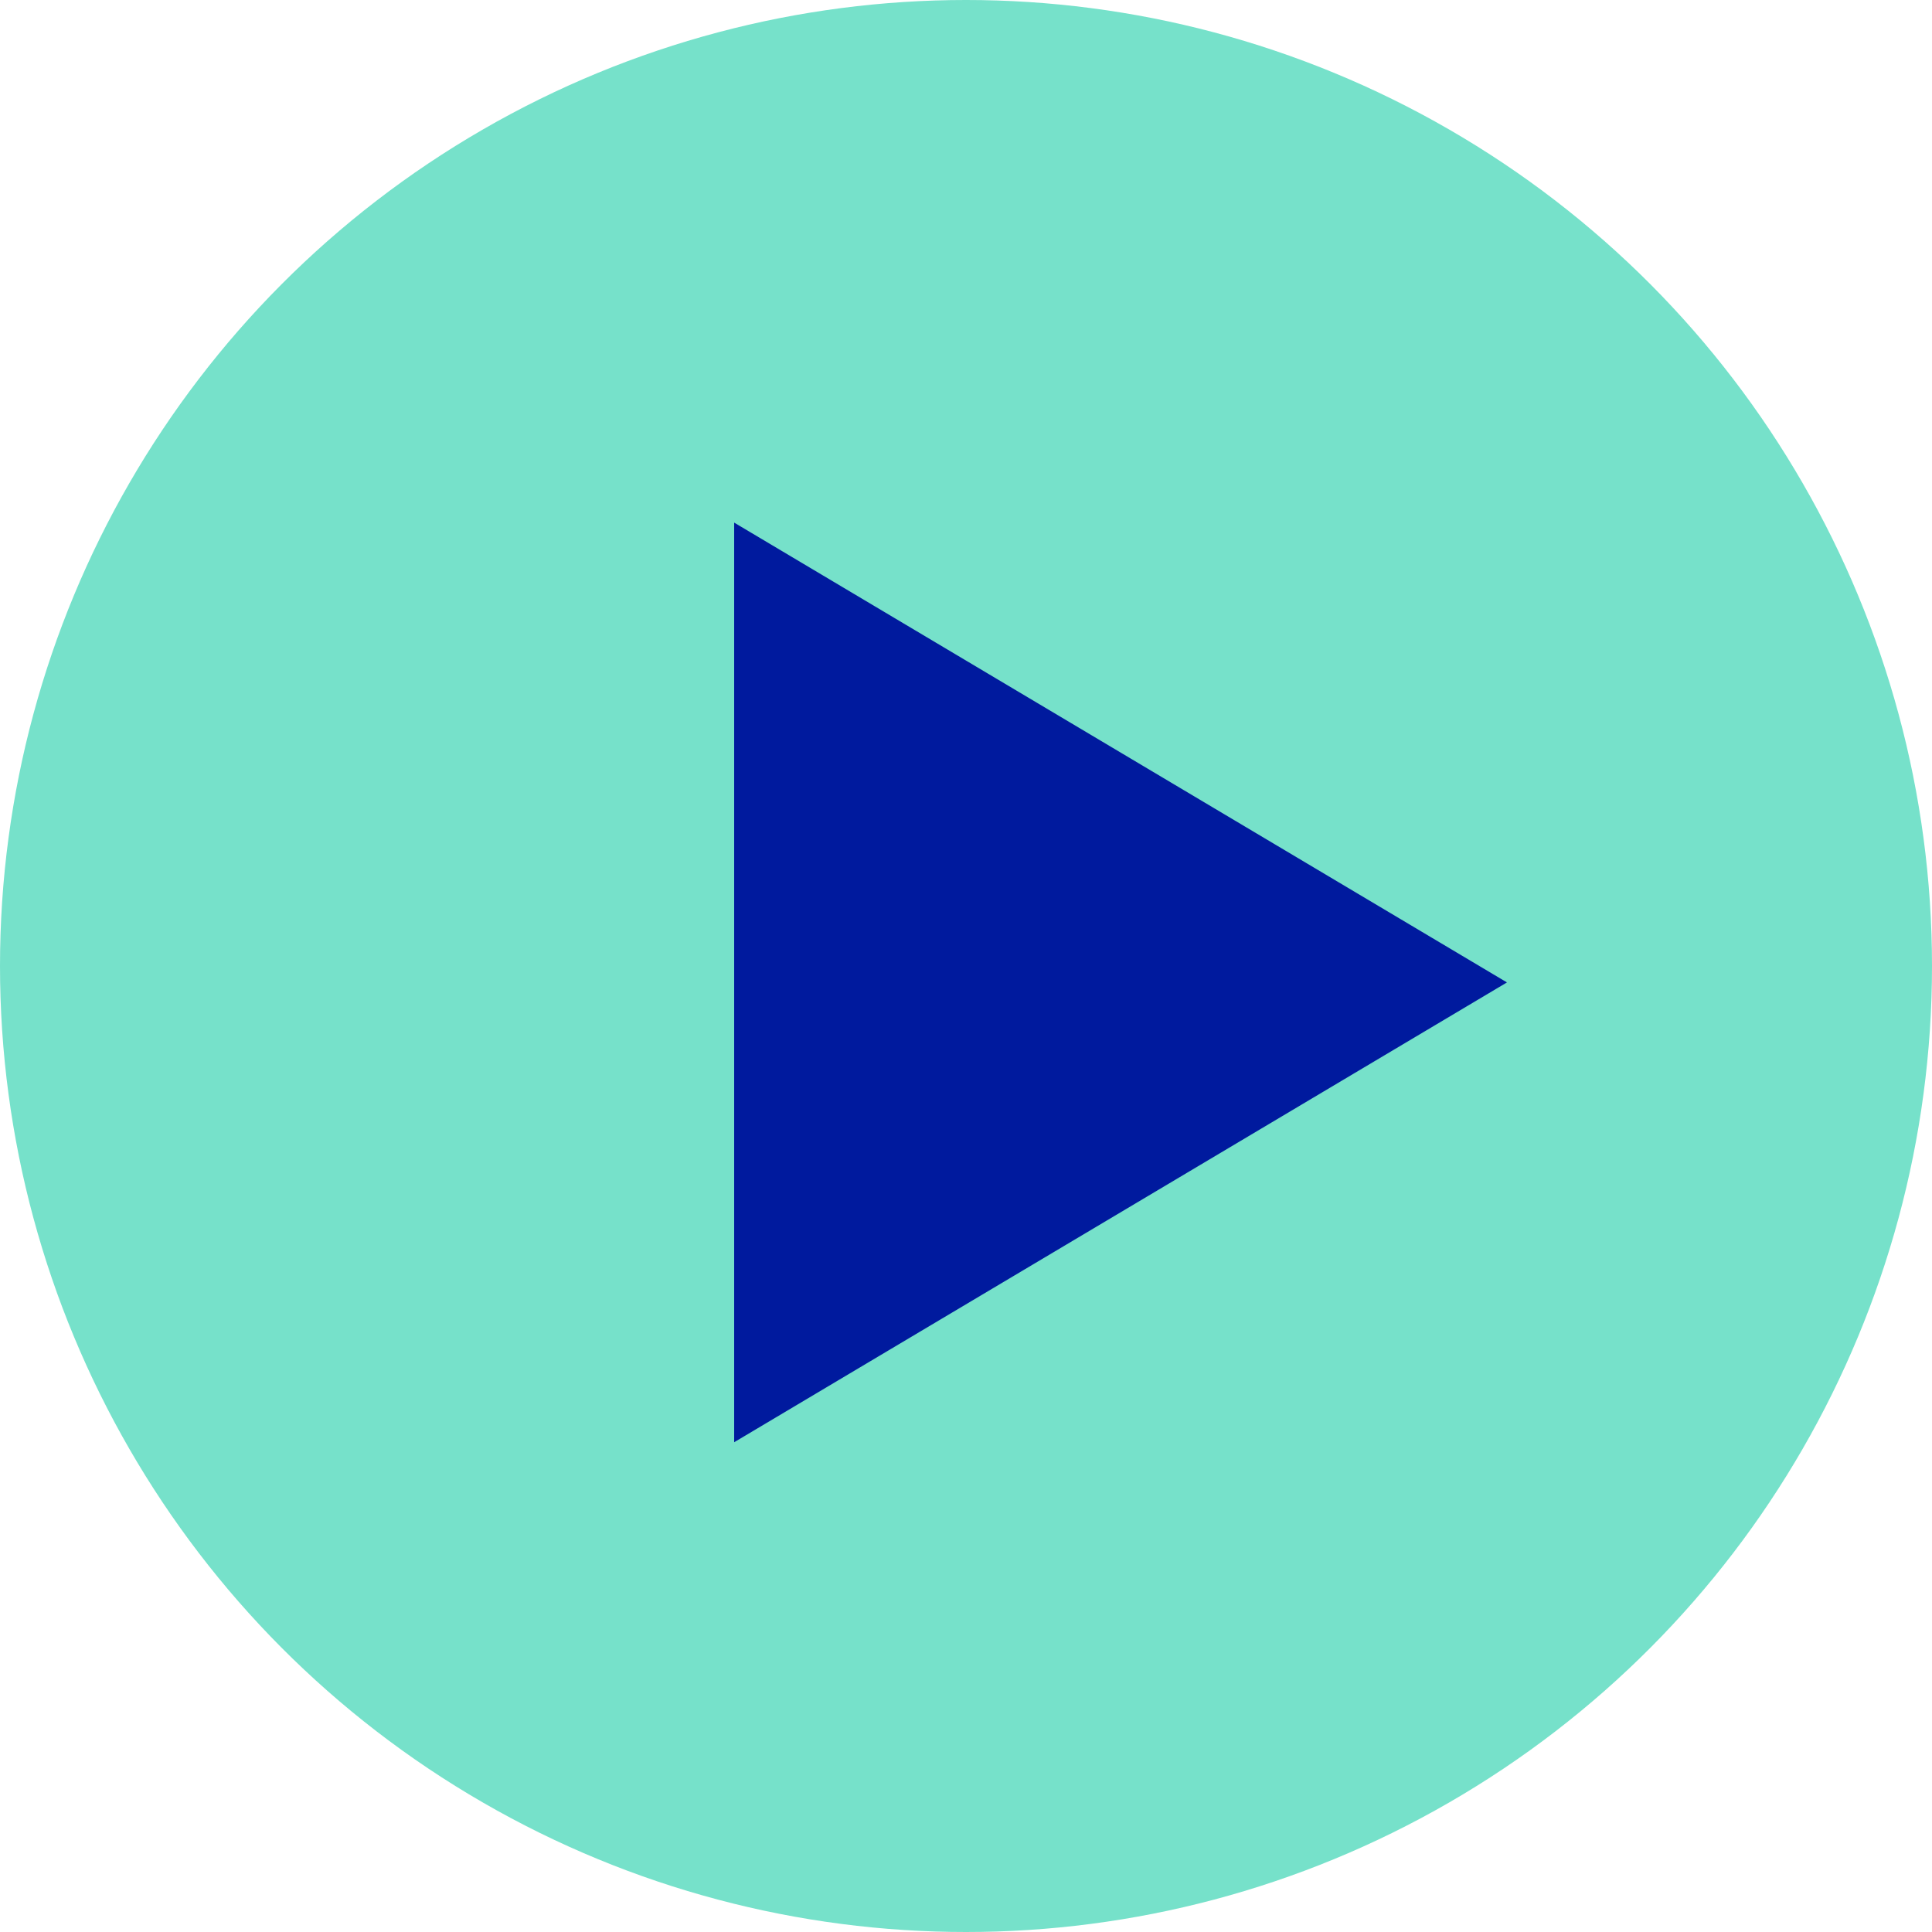 <svg width="50" height="50" viewBox="0 0 50 50" fill="none" xmlns="http://www.w3.org/2000/svg">
<circle cx="25" cy="25" r="25" fill="#76E1CA"/>
<g clip-path="url(#clip0_583_3085)">
<path d="M39 25.425L14 10.55V40.3L39 25.425Z" fill="#001A9E"/>
</g>
<defs>
<clipPath id="clip0_583_3085">
<rect width="25" height="34" fill="white" transform="translate(19 8)"/>
</clipPath>
</defs>
</svg>
